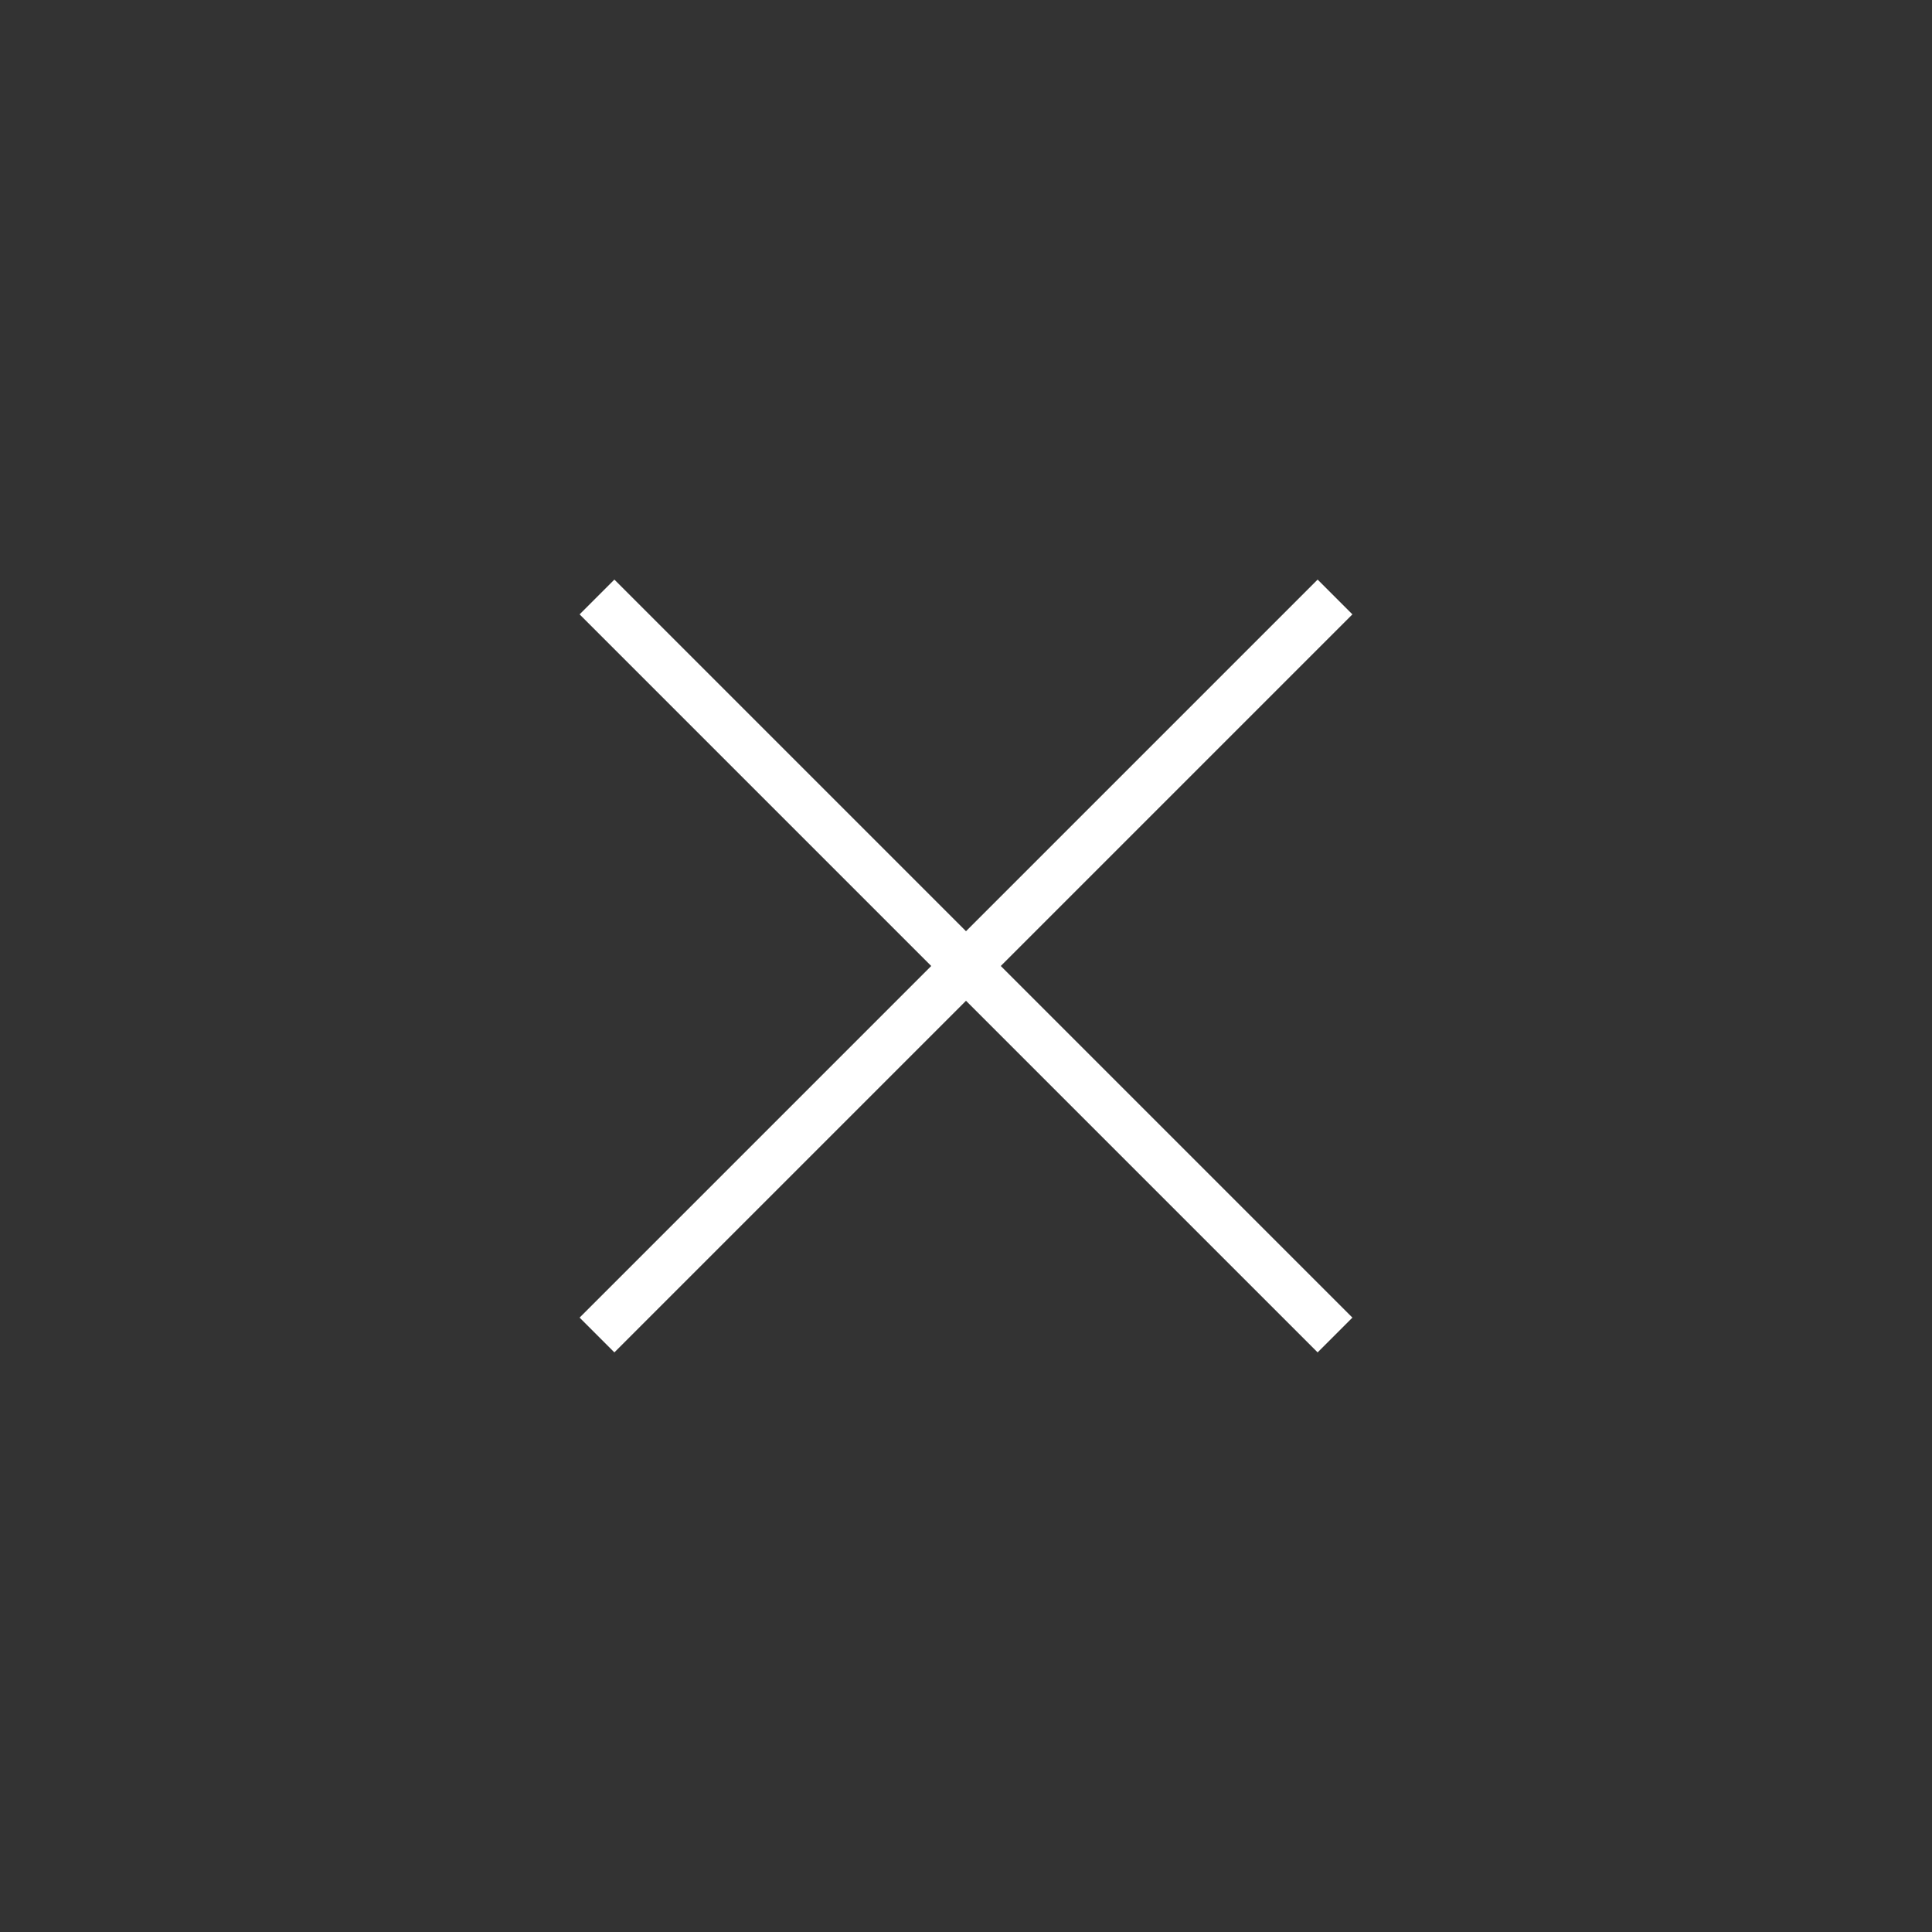 <?xml version="1.0" encoding="utf-8"?>
<!-- Generator: Adobe Illustrator 23.0.5, SVG Export Plug-In . SVG Version: 6.00 Build 0)  -->
<svg version="1.1" id="Capa_1" xmlns="http://www.w3.org/2000/svg" xmlns:xlink="http://www.w3.org/1999/xlink" x="0px" y="0px"
	 viewBox="0 0 50 50" style="enable-background:new 0 0 50 50;" xml:space="preserve">
<rect x="0" y="0" width="50" height="50" fill="#333333" stroke="none"/>
<style type="text/css">
	.st0{fill:#FFFFFF;}
</style>
<title>close_modal_white</title>
<path class="st0" d="M35,15.9L34.1,15L25,24.1L15.9,15L15,15.9l9.1,9.1L15,34.1l0.9,0.9l9.1-9.1l9.1,9.1l0.9-0.9L25.9,25L35,15.9z"
	/>
</svg>
